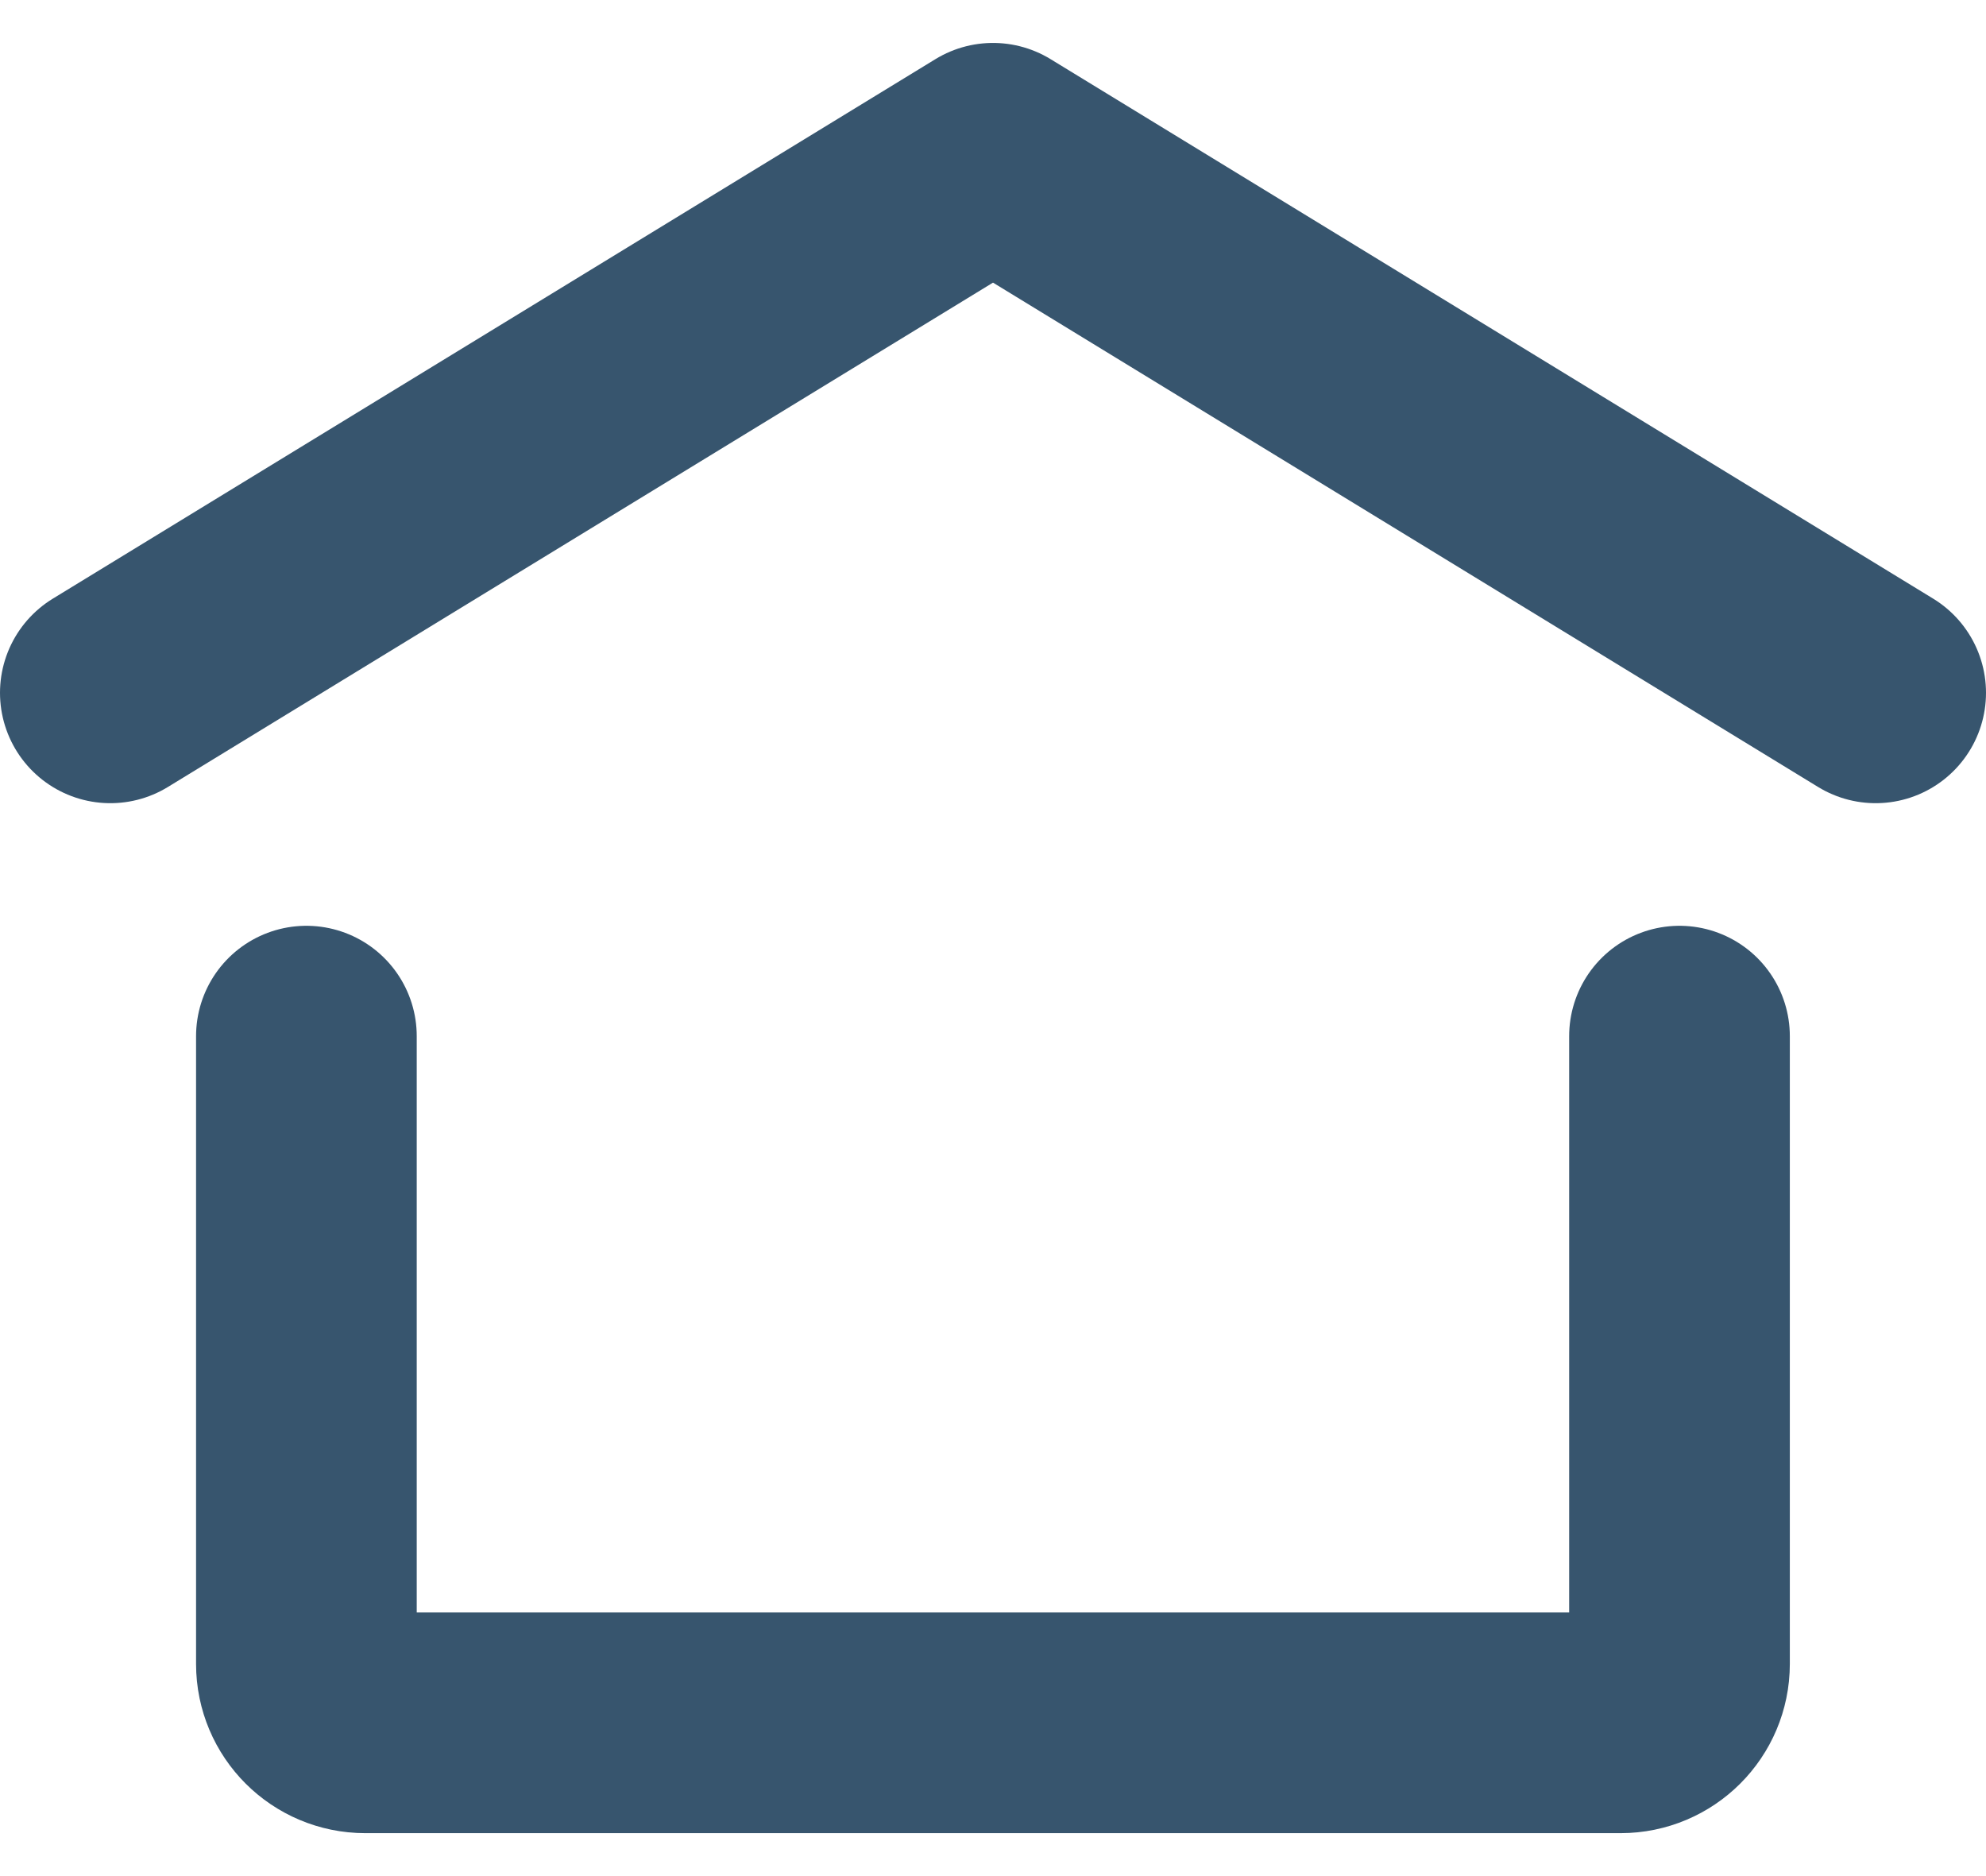 <svg width="18" height="17" viewBox="0 0 18 17" fill="none" xmlns="http://www.w3.org/2000/svg">
<path d="M1 6.278L9 1.389L17 6.278" stroke="#37556E" stroke-width="2" stroke-linecap="round" stroke-linejoin="round"/>
<path d="M15.222 9.389V15.078C15.222 15.372 14.983 15.611 14.688 15.611H3.311C3.016 15.611 2.777 15.372 2.777 15.078V9.389" stroke="#37556E" stroke-width="2" stroke-linecap="round" stroke-linejoin="round"/>
</svg>
